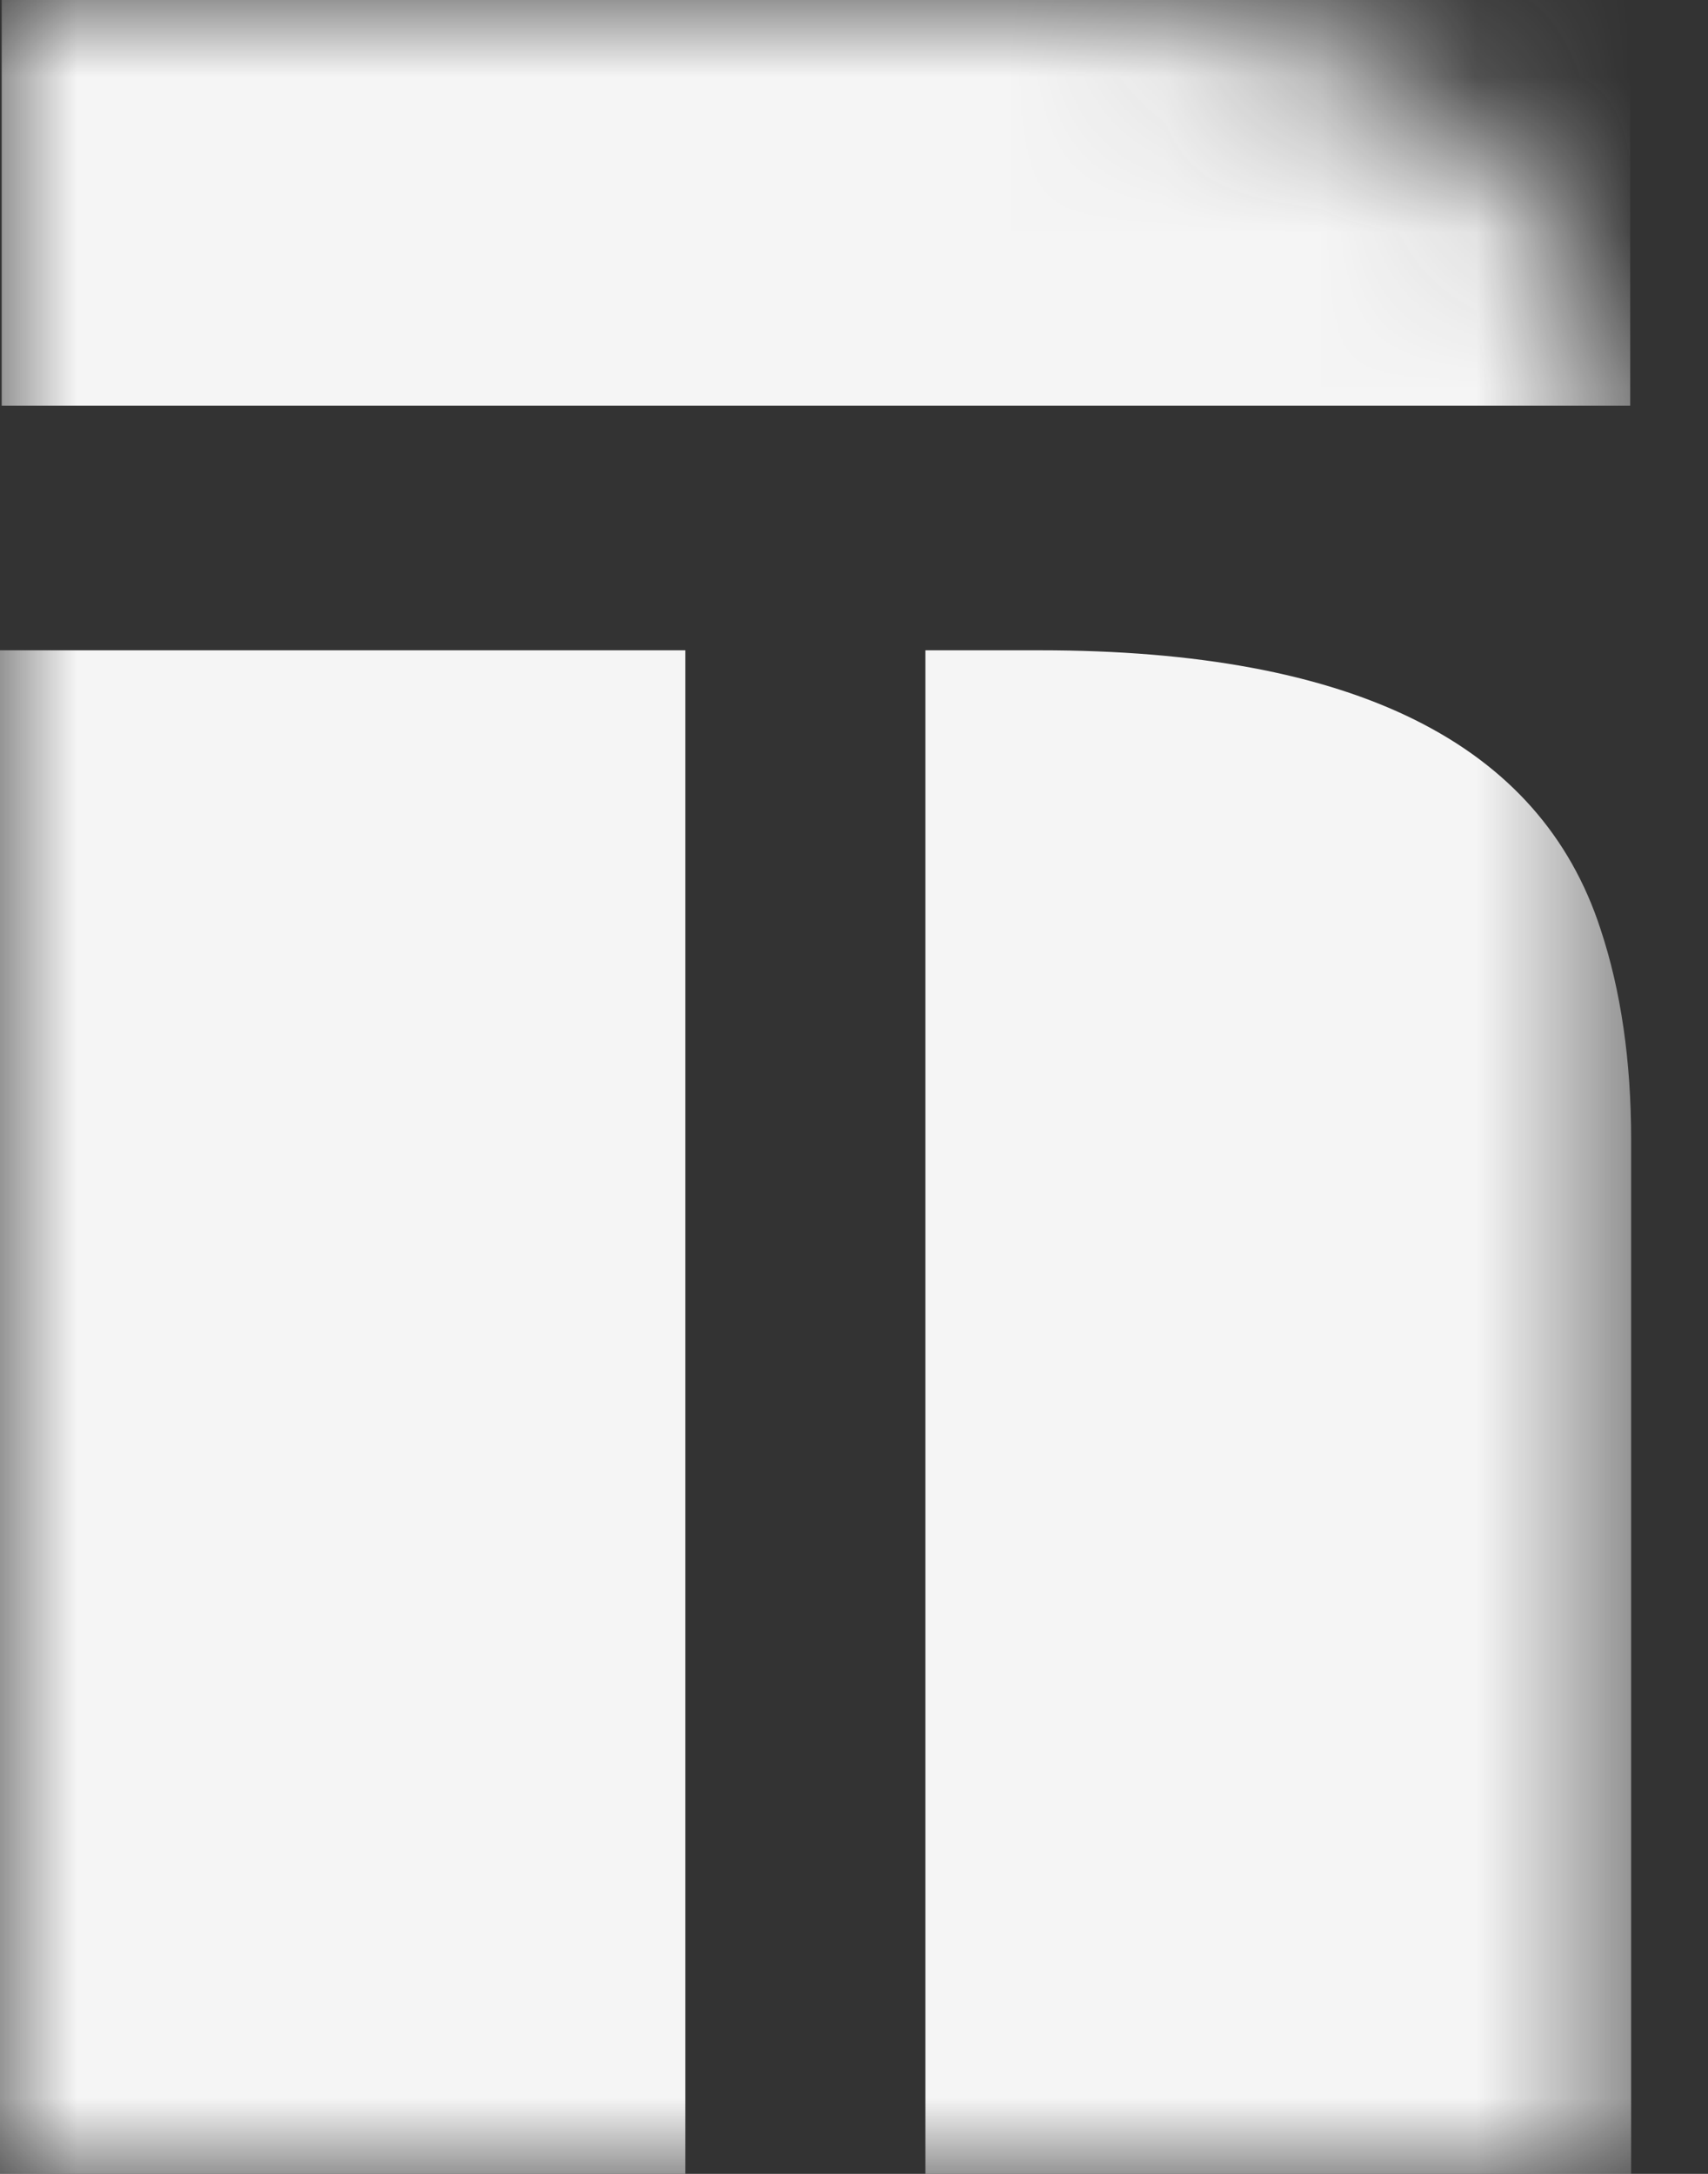 <svg width="11" height="14" viewBox="0 0 11 14" fill="none" xmlns="http://www.w3.org/2000/svg">
<rect x="0" y="0" width="11" height="14" fill="#333333" stroke="none"/>
<mask id="mask0_154_2032" style="mask-type:luminance" maskUnits="userSpaceOnUse" x="0" y="0" width="11" height="14">
<path d="M0 0H7.133C8.993 0 10.5 1.323 10.5 2.955V14H0V0Z" fill="white"/>
</mask>
<g mask="url(#mask0_154_2032)">
<path d="M5.96 4.188H6.699C8.716 4.188 9.919 4.786 10.308 5.984C10.439 6.378 10.505 6.831 10.505 7.34V14.007H5.96V4.188ZM-0.008 4.188H4.414V14.007H-0.008V4.188Z" fill="#F5F5F5"/>
<path d="M10.499 -1.026V2.613H0.011V-1.026H10.499Z" fill="#F5F5F5"/>
</g>
</svg>
